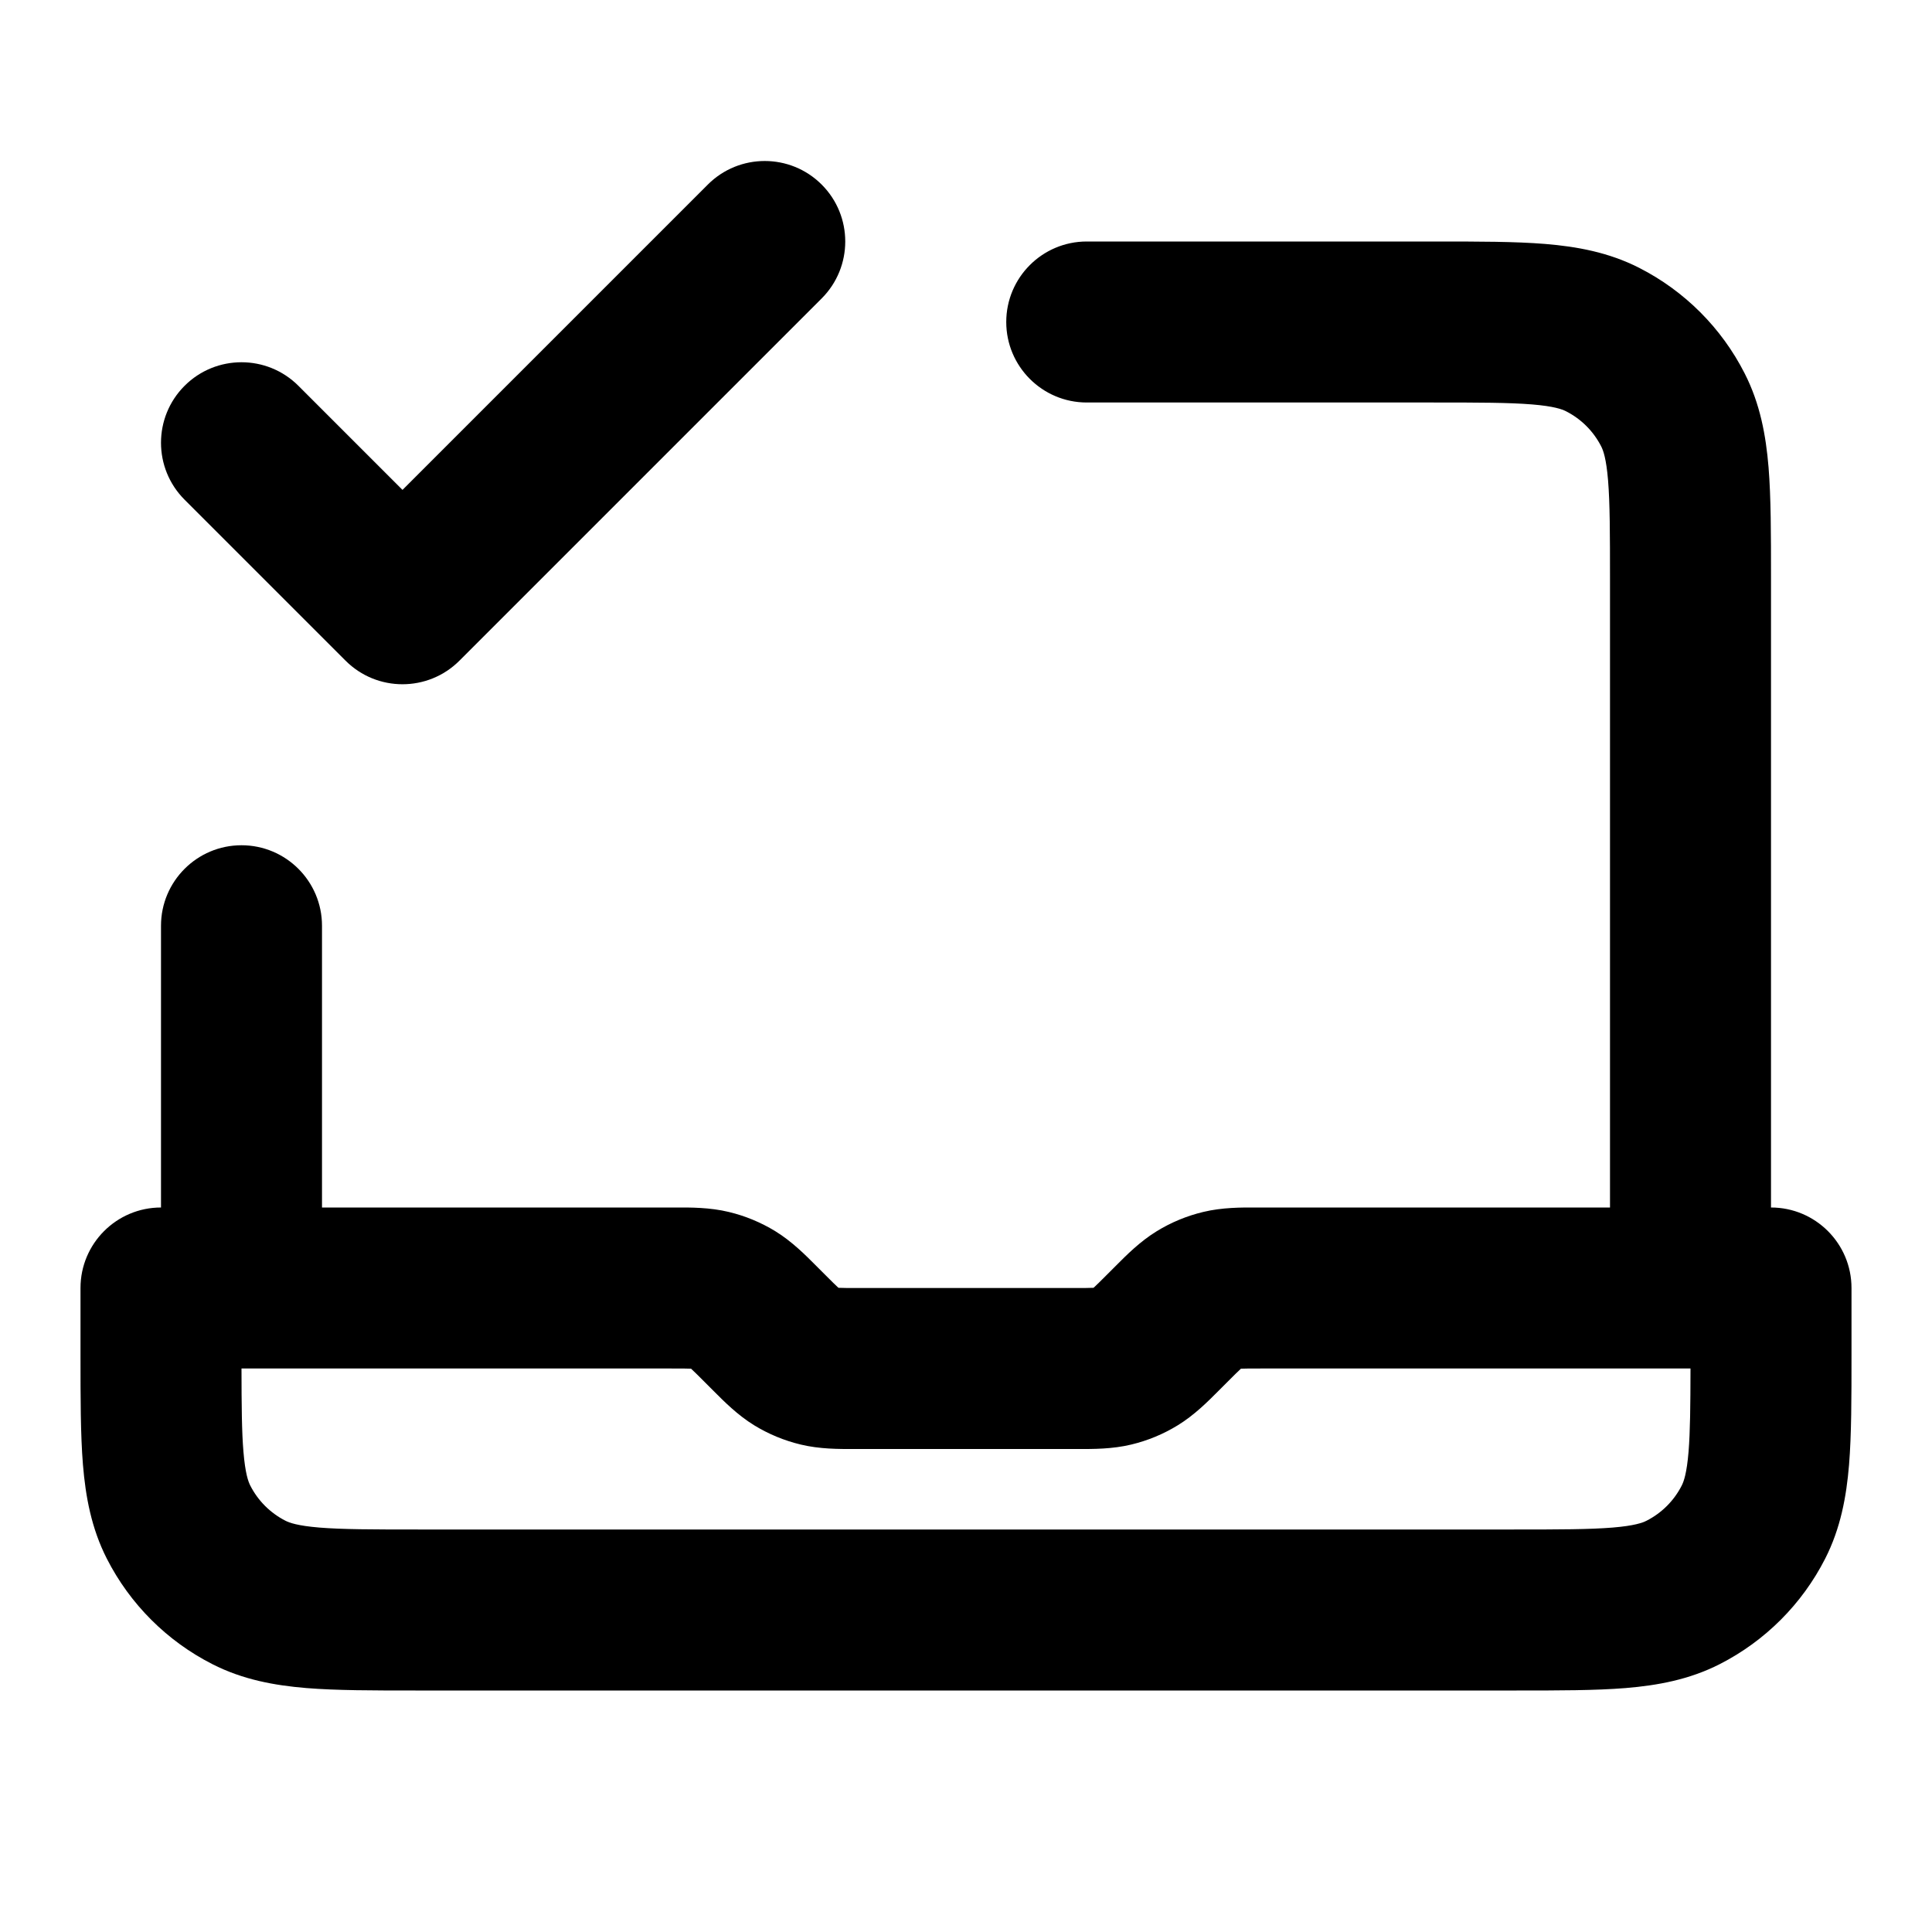 <?xml version="1.0" encoding="UTF-8"?> <svg xmlns="http://www.w3.org/2000/svg" width="30" height="30" viewBox="0 0 30 30" fill="none"> <path fill-rule="evenodd" clip-rule="evenodd" d="M12.759 2.866C13.247 3.354 13.247 4.146 12.759 4.634L7.134 10.259C6.646 10.747 5.854 10.747 5.366 10.259L2.866 7.759C2.378 7.271 2.378 6.479 2.866 5.991C3.354 5.503 4.146 5.503 4.634 5.991L6.25 7.607L10.991 2.866C11.479 2.378 12.271 2.378 12.759 2.866ZM23.79 6.28C23.436 6.251 22.971 6.25 22.25 6.25H16.875C16.185 6.25 15.625 5.69 15.625 5C15.625 4.31 16.185 3.75 16.875 3.75H22.298C22.957 3.75 23.526 3.75 23.994 3.788C24.488 3.829 24.98 3.918 25.453 4.159C26.158 4.518 26.732 5.092 27.091 5.798C27.332 6.271 27.421 6.762 27.462 7.256C27.5 7.724 27.5 8.293 27.5 8.952V18.75C28.19 18.75 28.75 19.31 28.75 20V21.048C28.75 21.707 28.75 22.276 28.712 22.744C28.671 23.238 28.582 23.73 28.341 24.203C27.982 24.908 27.408 25.482 26.703 25.841C26.23 26.082 25.738 26.171 25.244 26.212C24.776 26.25 24.207 26.25 23.548 26.25H6.452C5.793 26.25 5.224 26.25 4.756 26.212C4.262 26.171 3.771 26.082 3.298 25.841C2.592 25.482 2.018 24.908 1.659 24.203C1.418 23.73 1.329 23.238 1.288 22.744C1.25 22.276 1.25 21.707 1.25 21.048L1.25 20C1.25 19.31 1.81 18.75 2.5 18.75V14.375C2.5 13.685 3.06 13.125 3.75 13.125C4.44 13.125 5 13.685 5 14.375V18.75H10.422C10.442 18.75 10.464 18.75 10.485 18.75C10.723 18.749 11.022 18.748 11.316 18.819C11.571 18.88 11.815 18.981 12.039 19.118C12.296 19.276 12.507 19.488 12.675 19.657C12.69 19.672 12.705 19.687 12.72 19.702L12.798 19.78C12.914 19.896 12.972 19.954 13.016 19.994C13.017 19.995 13.018 19.996 13.019 19.997C13.021 19.997 13.022 19.997 13.024 19.997C13.083 20 13.165 20 13.328 20H16.672C16.835 20 16.917 20 16.976 19.997C16.978 19.997 16.98 19.997 16.981 19.997C16.982 19.996 16.983 19.995 16.984 19.994C17.028 19.954 17.086 19.896 17.202 19.78L17.28 19.702C17.295 19.687 17.31 19.672 17.325 19.657C17.493 19.488 17.704 19.276 17.962 19.118C18.185 18.981 18.429 18.88 18.684 18.819C18.978 18.748 19.277 18.749 19.515 18.75C19.536 18.75 19.558 18.75 19.578 18.75H25V9C25 8.279 24.999 7.814 24.97 7.46C24.942 7.12 24.895 6.994 24.864 6.933C24.744 6.697 24.553 6.506 24.317 6.386C24.256 6.355 24.13 6.308 23.79 6.28ZM26.25 21.25H19.578C19.415 21.25 19.333 21.25 19.274 21.253C19.272 21.253 19.27 21.253 19.269 21.253C19.268 21.254 19.267 21.255 19.266 21.256C19.222 21.296 19.164 21.354 19.048 21.47L18.97 21.548C18.955 21.563 18.94 21.578 18.925 21.593C18.757 21.762 18.546 21.974 18.288 22.132C18.065 22.269 17.821 22.37 17.566 22.431C17.272 22.502 16.973 22.501 16.735 22.5C16.714 22.5 16.692 22.5 16.672 22.5H13.328C13.308 22.5 13.286 22.5 13.265 22.5C13.027 22.501 12.728 22.502 12.434 22.431C12.179 22.37 11.935 22.269 11.711 22.132C11.454 21.974 11.243 21.762 11.075 21.593C11.06 21.578 11.045 21.563 11.03 21.548L10.952 21.47C10.836 21.354 10.778 21.296 10.734 21.256C10.733 21.255 10.732 21.254 10.731 21.253C10.729 21.253 10.728 21.253 10.726 21.253C10.667 21.25 10.585 21.25 10.422 21.25H3.75C3.751 21.831 3.754 22.229 3.78 22.54C3.808 22.88 3.855 23.006 3.886 23.067C4.006 23.303 4.197 23.494 4.433 23.614C4.494 23.645 4.62 23.692 4.96 23.72C5.314 23.749 5.779 23.75 6.5 23.75H23.5C24.221 23.75 24.686 23.749 25.04 23.72C25.38 23.692 25.506 23.645 25.567 23.614C25.803 23.494 25.994 23.303 26.114 23.067C26.145 23.006 26.192 22.88 26.22 22.54C26.245 22.229 26.249 21.831 26.25 21.25Z" fill="black"></path> </svg> 